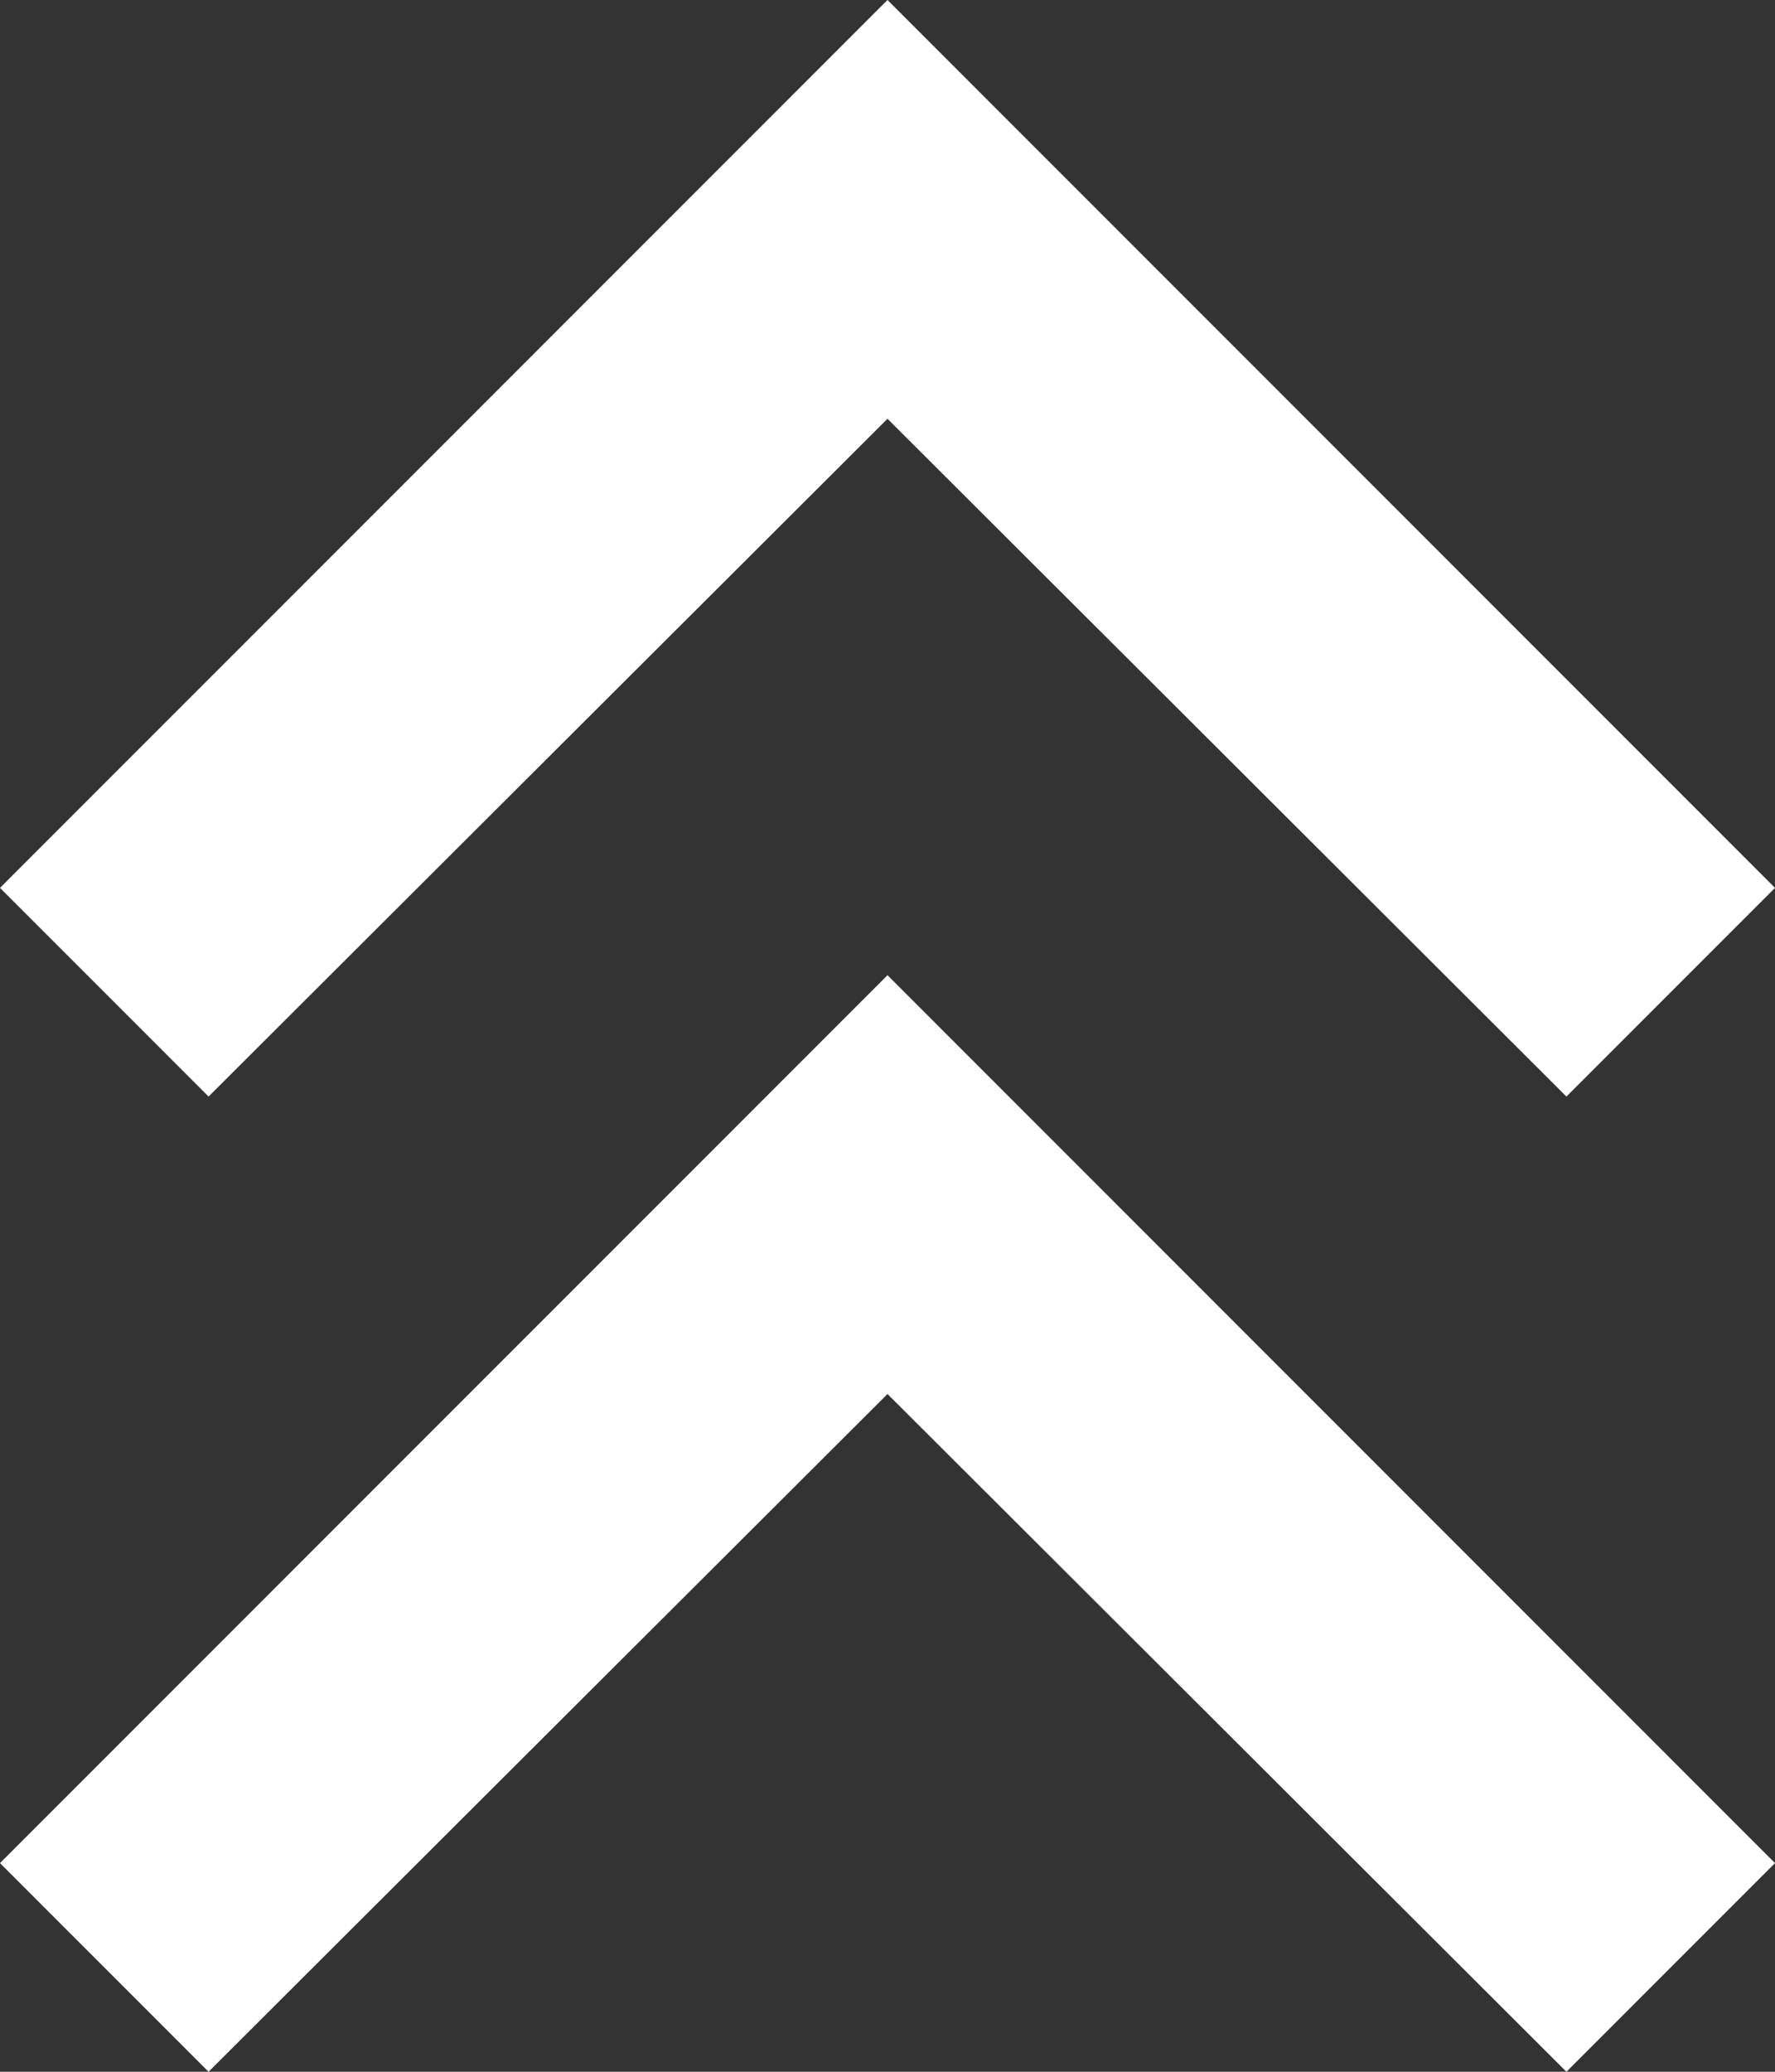 <?xml version="1.0" encoding="UTF-8"?> <svg xmlns="http://www.w3.org/2000/svg" width="24" height="28" viewBox="0 0 24 28" fill="none"><rect x="0" y="0" width="24" height="28" fill="#333333" stroke="none"/><path d="M0 25.18L2.82 28L12 18.84L21.18 28L24 25.18L12 13.18L0 25.18Z" fill="white"></path><path d="M0 12L2.82 14.82L12 5.66L21.18 14.82L24 12L12 0L0 12Z" fill="white"></path></svg> 